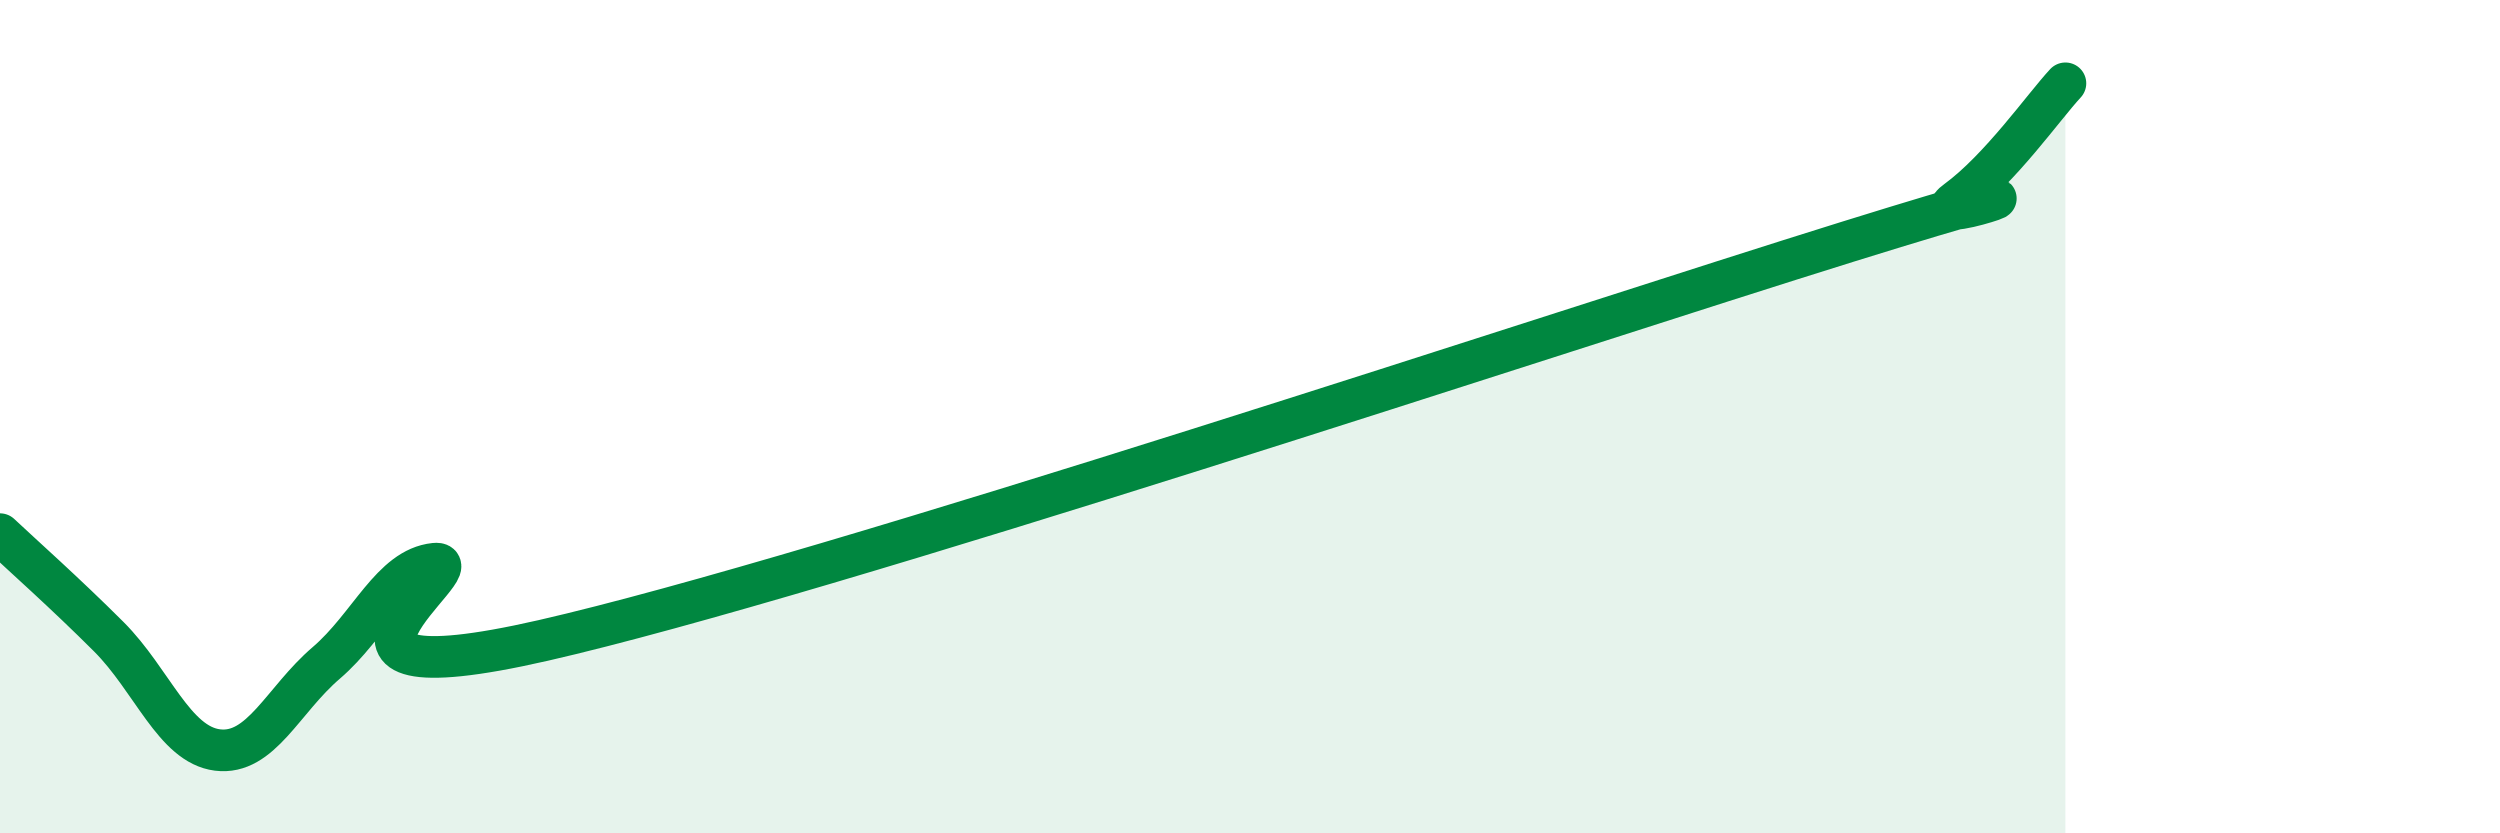 
    <svg width="60" height="20" viewBox="0 0 60 20" xmlns="http://www.w3.org/2000/svg">
      <path
        d="M 0,12.82 C 0.52,13.31 1.57,14.24 2.61,15.28 C 3.65,16.32 4.18,17.87 5.22,18 C 6.26,18.13 6.79,16.8 7.83,15.91 C 8.87,15.02 9.39,13.64 10.43,13.53 C 11.47,13.42 6.26,16.92 13.04,15.37 C 19.82,13.82 37.57,7.91 44.35,5.8 C 51.13,3.69 45.92,5.58 46.96,4.82 C 48,4.06 49.05,2.56 49.57,2L49.57 20L0 20Z"
        fill="#008740"
        opacity="0.1"
        stroke-linecap="round"
        stroke-linejoin="round"
      />
      <path
        d="M 0,12.82 C 0.52,13.31 1.57,14.24 2.61,15.28 C 3.65,16.32 4.18,17.87 5.22,18 C 6.26,18.13 6.79,16.8 7.83,15.91 C 8.87,15.02 9.39,13.64 10.43,13.53 C 11.47,13.42 6.26,16.92 13.04,15.37 C 19.82,13.82 37.57,7.91 44.35,5.8 C 51.13,3.69 45.92,5.58 46.96,4.82 C 48,4.06 49.05,2.56 49.57,2"
        stroke="#008740"
        stroke-width="1"
        fill="none"
        stroke-linecap="round"
        stroke-linejoin="round"
      />
    </svg>
  